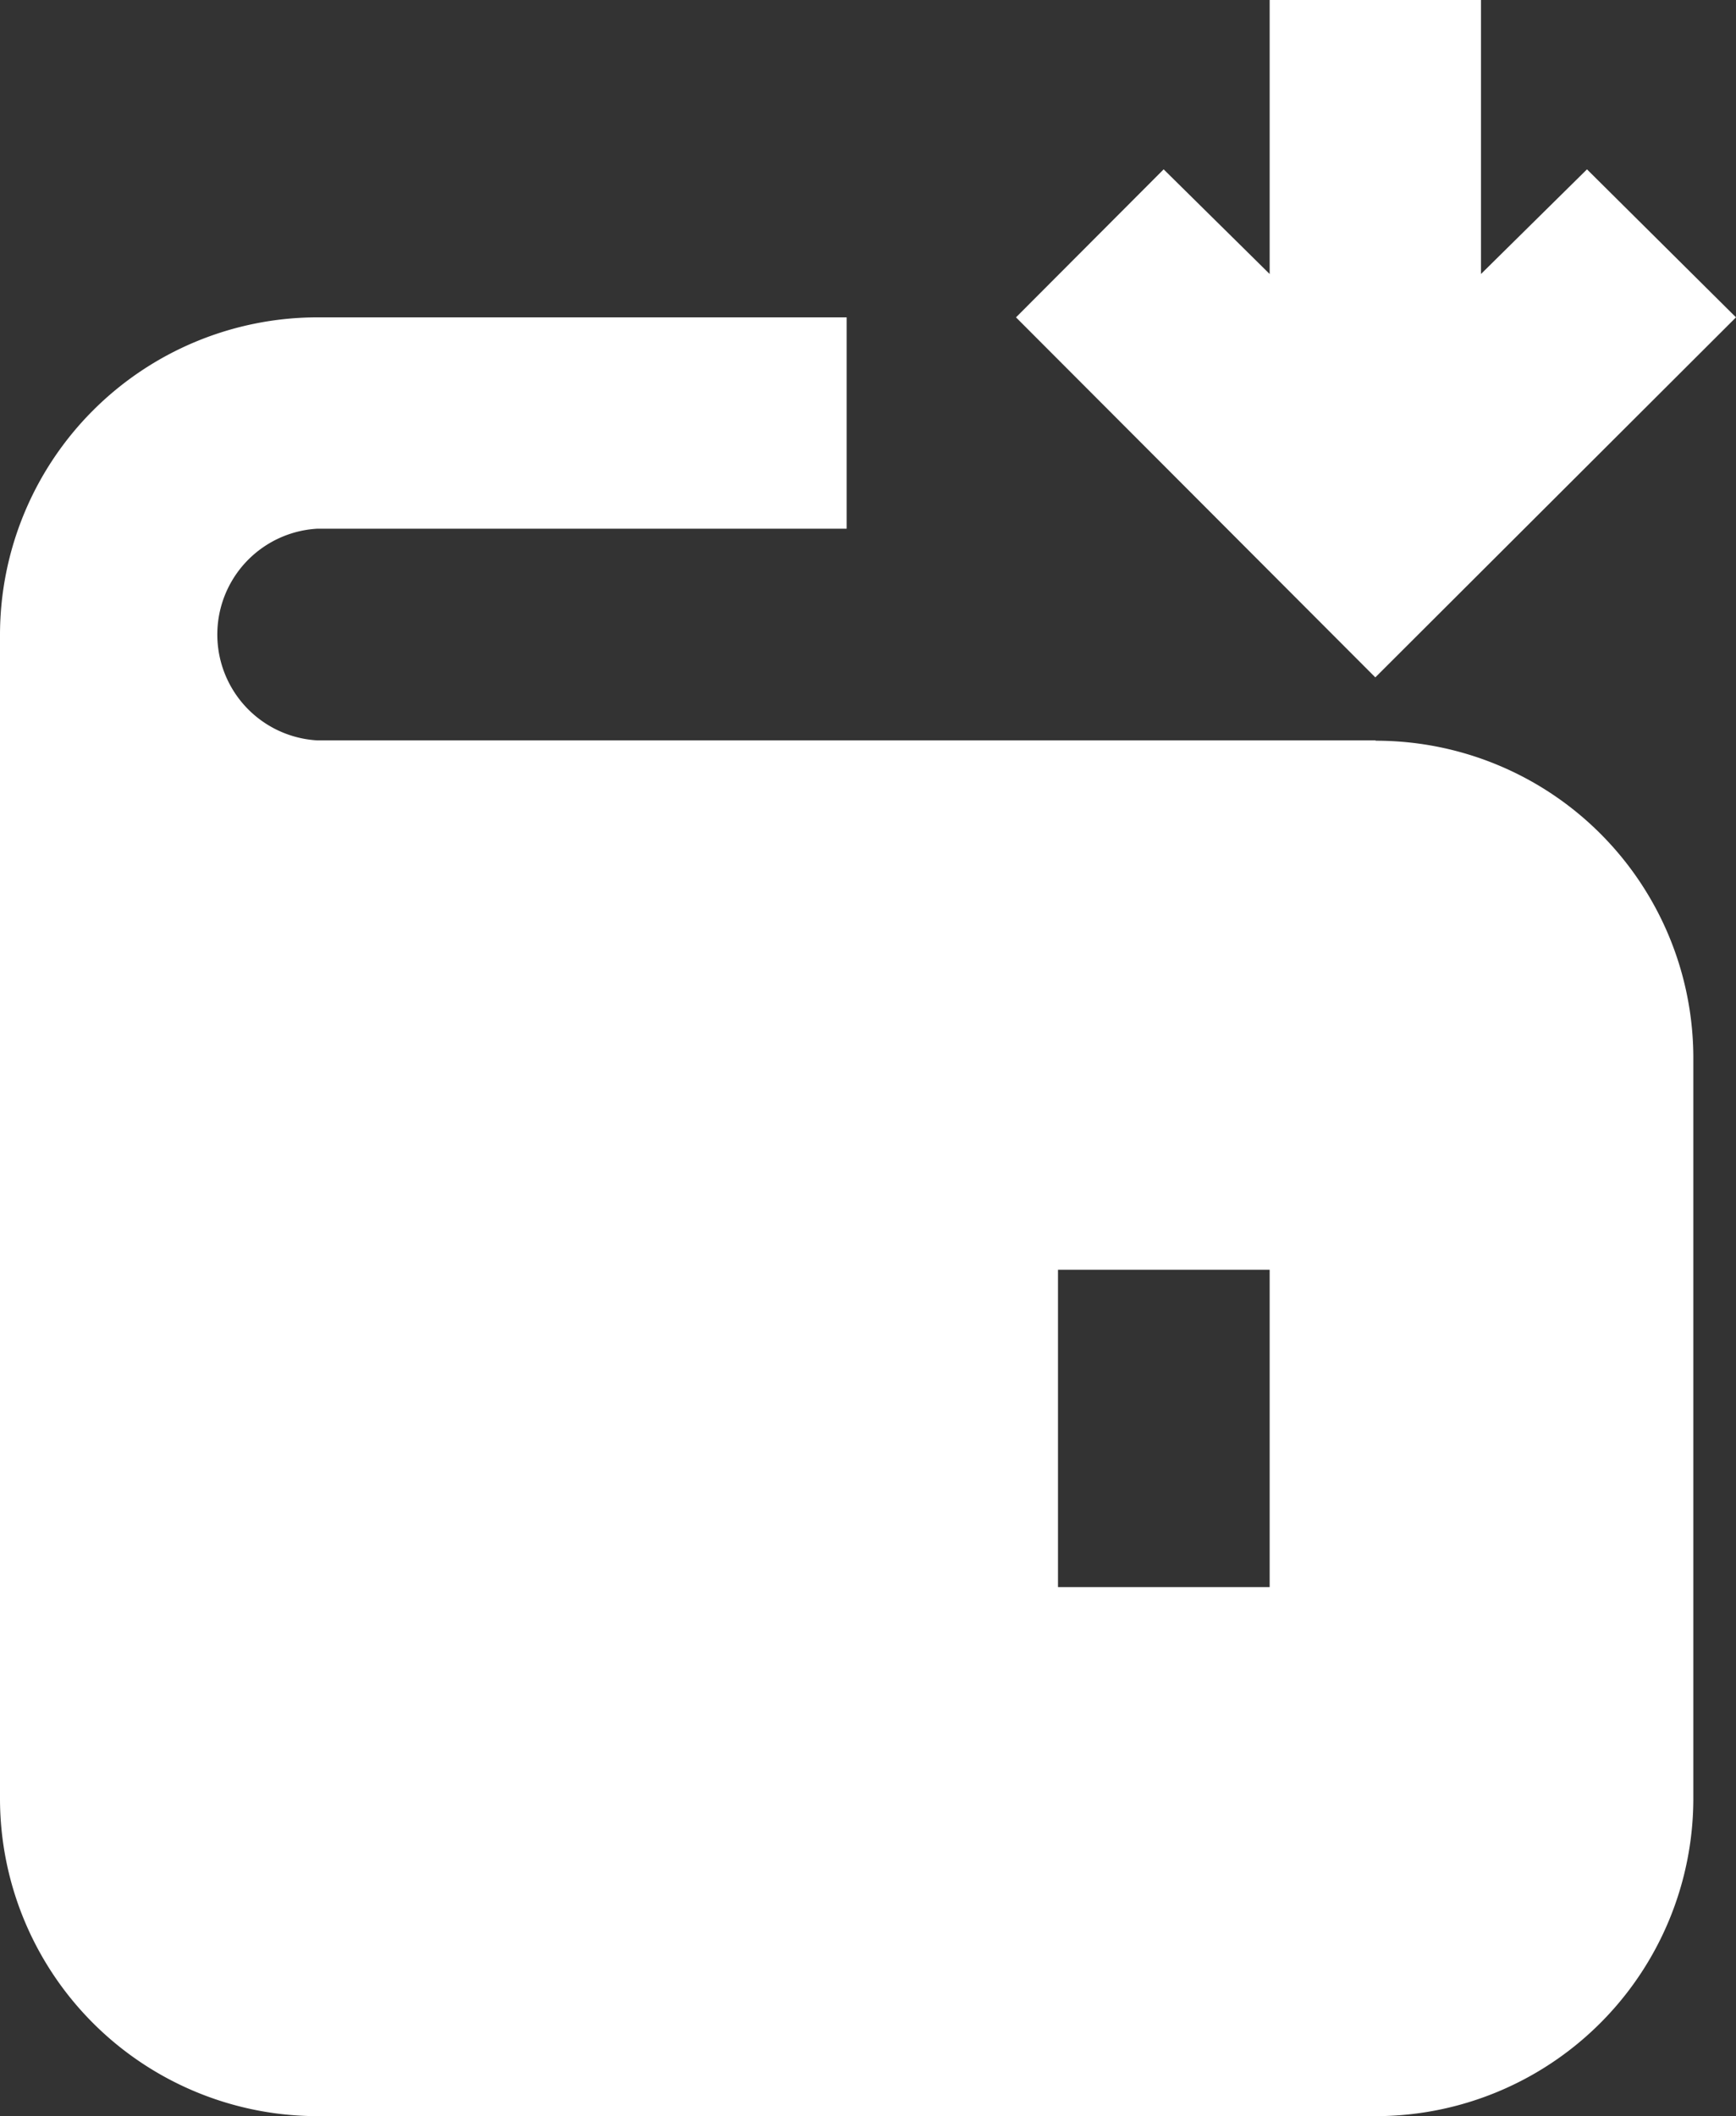 <svg xmlns="http://www.w3.org/2000/svg" viewBox="0 0 51.26 62.48"><rect x="0" y="0" width="51.26" height="62.48" fill="#333333" stroke="none"/><defs><style>.cls-1{fill:#fff;}</style></defs><g id="Layer_2" data-name="Layer 2"><g id="Layer_1-2" data-name="Layer 1"><path class="cls-1" d="M51.26,9.37,46.86,5,43.73,8.09V0H37.49V8.09L34.36,5,30,9.37,40.61,20ZM37.49,46.86H31.24V37.49h6.25Zm3.12-25H9.37a3.13,3.13,0,0,1,0-6.25H25V9.37H9.37A9.38,9.38,0,0,0,0,18.74V53.11a9.38,9.38,0,0,0,9.37,9.37H40.61A9.38,9.38,0,0,0,50,53.11V31.24a9.37,9.37,0,0,0-9.37-9.37"/></g></g></svg>